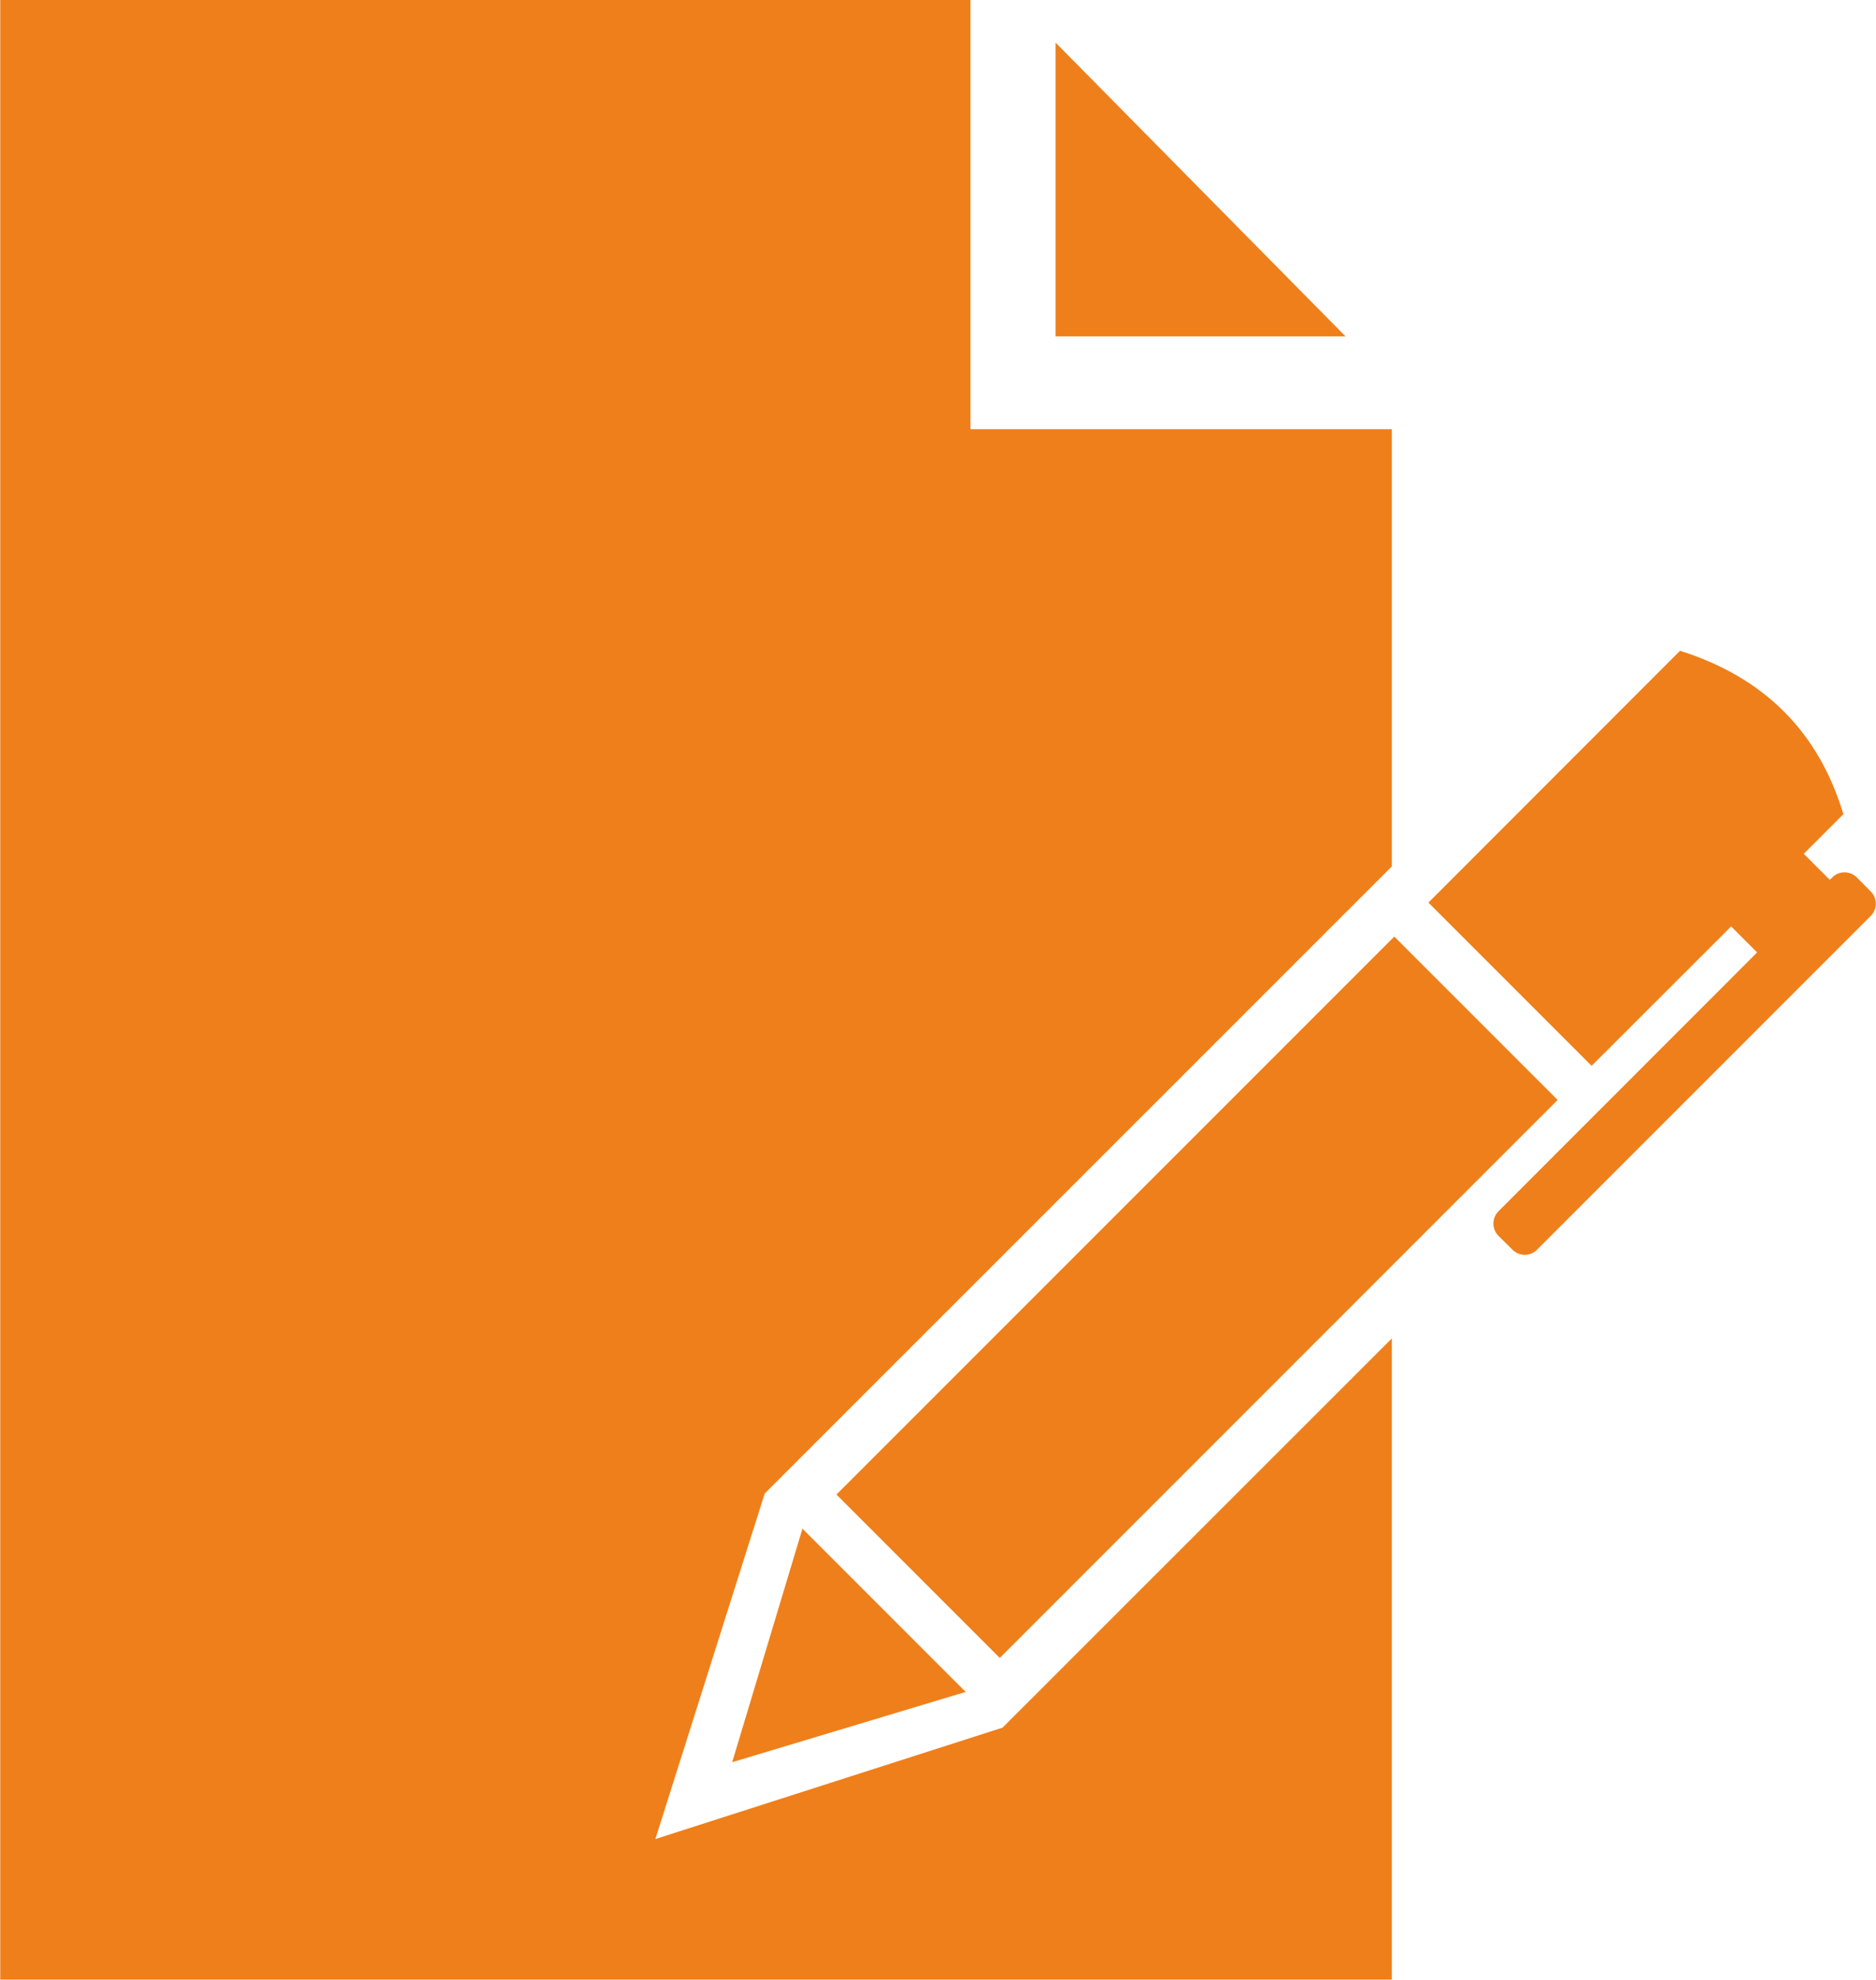 <svg xmlns="http://www.w3.org/2000/svg" width="200" height="211" shape-rendering="geometricPrecision" text-rendering="geometricPrecision" image-rendering="optimizeQuality" fill-rule="evenodd" clip-rule="evenodd" viewBox="0 0 12917 13631"><path fill="#EF7F1A" d="M0 0h6682v2955h2902v3011l-249 249-4070 4069-753 2379 2391-767 2681-2680v4415H0V0zm9601 6449l1125 1125-3842 3842-1125-1125 3842-3842zm-4076 4077l1124 1124-1608 484 484-1608zm4311-4311l1124 1124 961-960 179 179-1781 1782c-47 47-47 123 0 170l96 95c46 47 123 47 169 0l2298-2298c47-46 47-123 0-169l-95-96c-47-47-124-47-170 0l-17 16-179-179 273-273c-174-577-555-945-1125-1125L9836 6215zM7268 2316h1997L7268 293v2023z"/></svg>